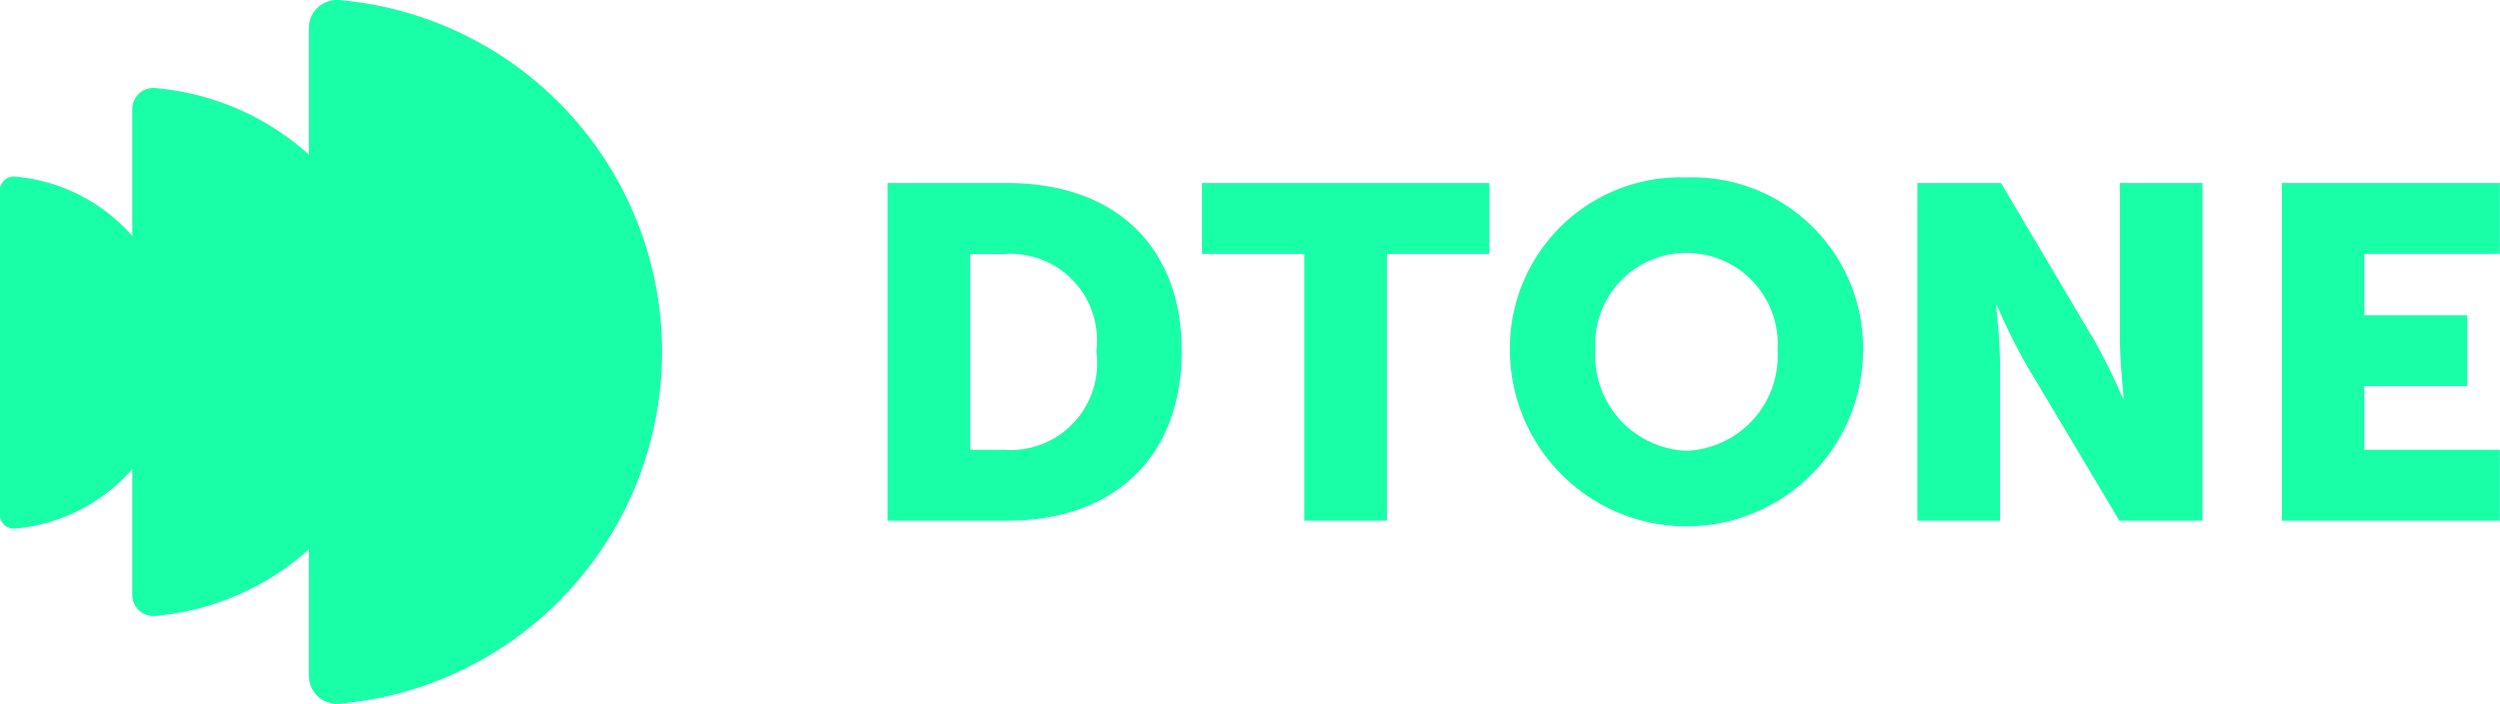 <svg xmlns="http://www.w3.org/2000/svg" width="65.126" height="18.333" viewBox="0 0 65.126 18.333">
    <g id="Groupe_96" data-name="Groupe 96" transform="translate(-18.333 -18.333)">
        <g id="Groupe_97" data-name="Groupe 97" transform="translate(18.333 18.333)">
            <path id="Tracé_50" data-name="Tracé 50" d="M40.634,32.555a9.2,9.2,0,0,1-8.4,9.163.729.729,0,0,1-.8-.723V37.7a6.882,6.882,0,0,1-4,1.731.546.546,0,0,1-.6-.541v-3.28a4.592,4.592,0,0,1-3.051,1.546.364.364,0,0,1-.4-.36V28.352a.367.367,0,0,1,.4-.364,4.592,4.592,0,0,1,3.051,1.546v-3.31a.547.547,0,0,1,.6-.541,6.858,6.858,0,0,1,4,1.731v-3.3a.729.729,0,0,1,.8-.723A9.2,9.2,0,0,1,40.634,32.555Z" transform="translate(-23.388 -23.388)" fill="#18ffa8"/>
            <g id="Groupe_96-2" data-name="Groupe 96" transform="translate(23.121 4.622)">
                <path id="Tracé_51" data-name="Tracé 51" d="M56.008,29.473H52.884v8.794h3.124c2.768,0,4.539-1.648,4.539-4.416S58.776,29.473,56.008,29.473Zm-.085,6.949h-.886v-5.1h.886a2.252,2.252,0,0,1,2.4,2.533A2.259,2.259,0,0,1,55.922,36.422Z" transform="translate(-52.884 -29.326)" fill="#18ffa8"/>
                <path id="Tracé_52" data-name="Tracé 52" d="M63.335,31.318H66v6.949h2.152V31.318h2.669V29.473H63.335Z" transform="translate(-55.143 -29.326)" fill="#18ffa8"/>
                <path id="Tracé_53" data-name="Tracé 53" d="M78.167,29.285a4.448,4.448,0,0,0-4.6,4.489,4.6,4.6,0,0,0,9.2,0A4.448,4.448,0,0,0,78.167,29.285Zm0,7.121a2.481,2.481,0,0,1-2.374-2.632,2.378,2.378,0,1,1,4.747,0A2.481,2.481,0,0,1,78.167,36.406Z" transform="translate(-57.354 -29.285)" fill="#18ffa8"/>
                <path id="Tracé_54" data-name="Tracé 54" d="M92.385,33.581c0,.553.1,1.5.1,1.5h-.024a15.608,15.608,0,0,0-.738-1.5l-2.435-4.108H87.109v8.794h2.152v-4.1c0-.553-.1-1.5-.1-1.5h.024a15.681,15.681,0,0,0,.738,1.5l2.447,4.1h2.165V29.473H92.385Z" transform="translate(-60.281 -29.326)" fill="#18ffa8"/>
                <path id="Tracé_55" data-name="Tracé 55" d="M104.9,31.318V29.473H99.222v8.794H104.9V36.422h-3.53v-1.66h2.682V32.917h-2.682v-1.6Z" transform="translate(-62.899 -29.326)" fill="#18ffa8"/>
            </g>
        </g>
    </g>
    <div xmlns="" mx-name="view-image-info"/><script xmlns=""/></svg>